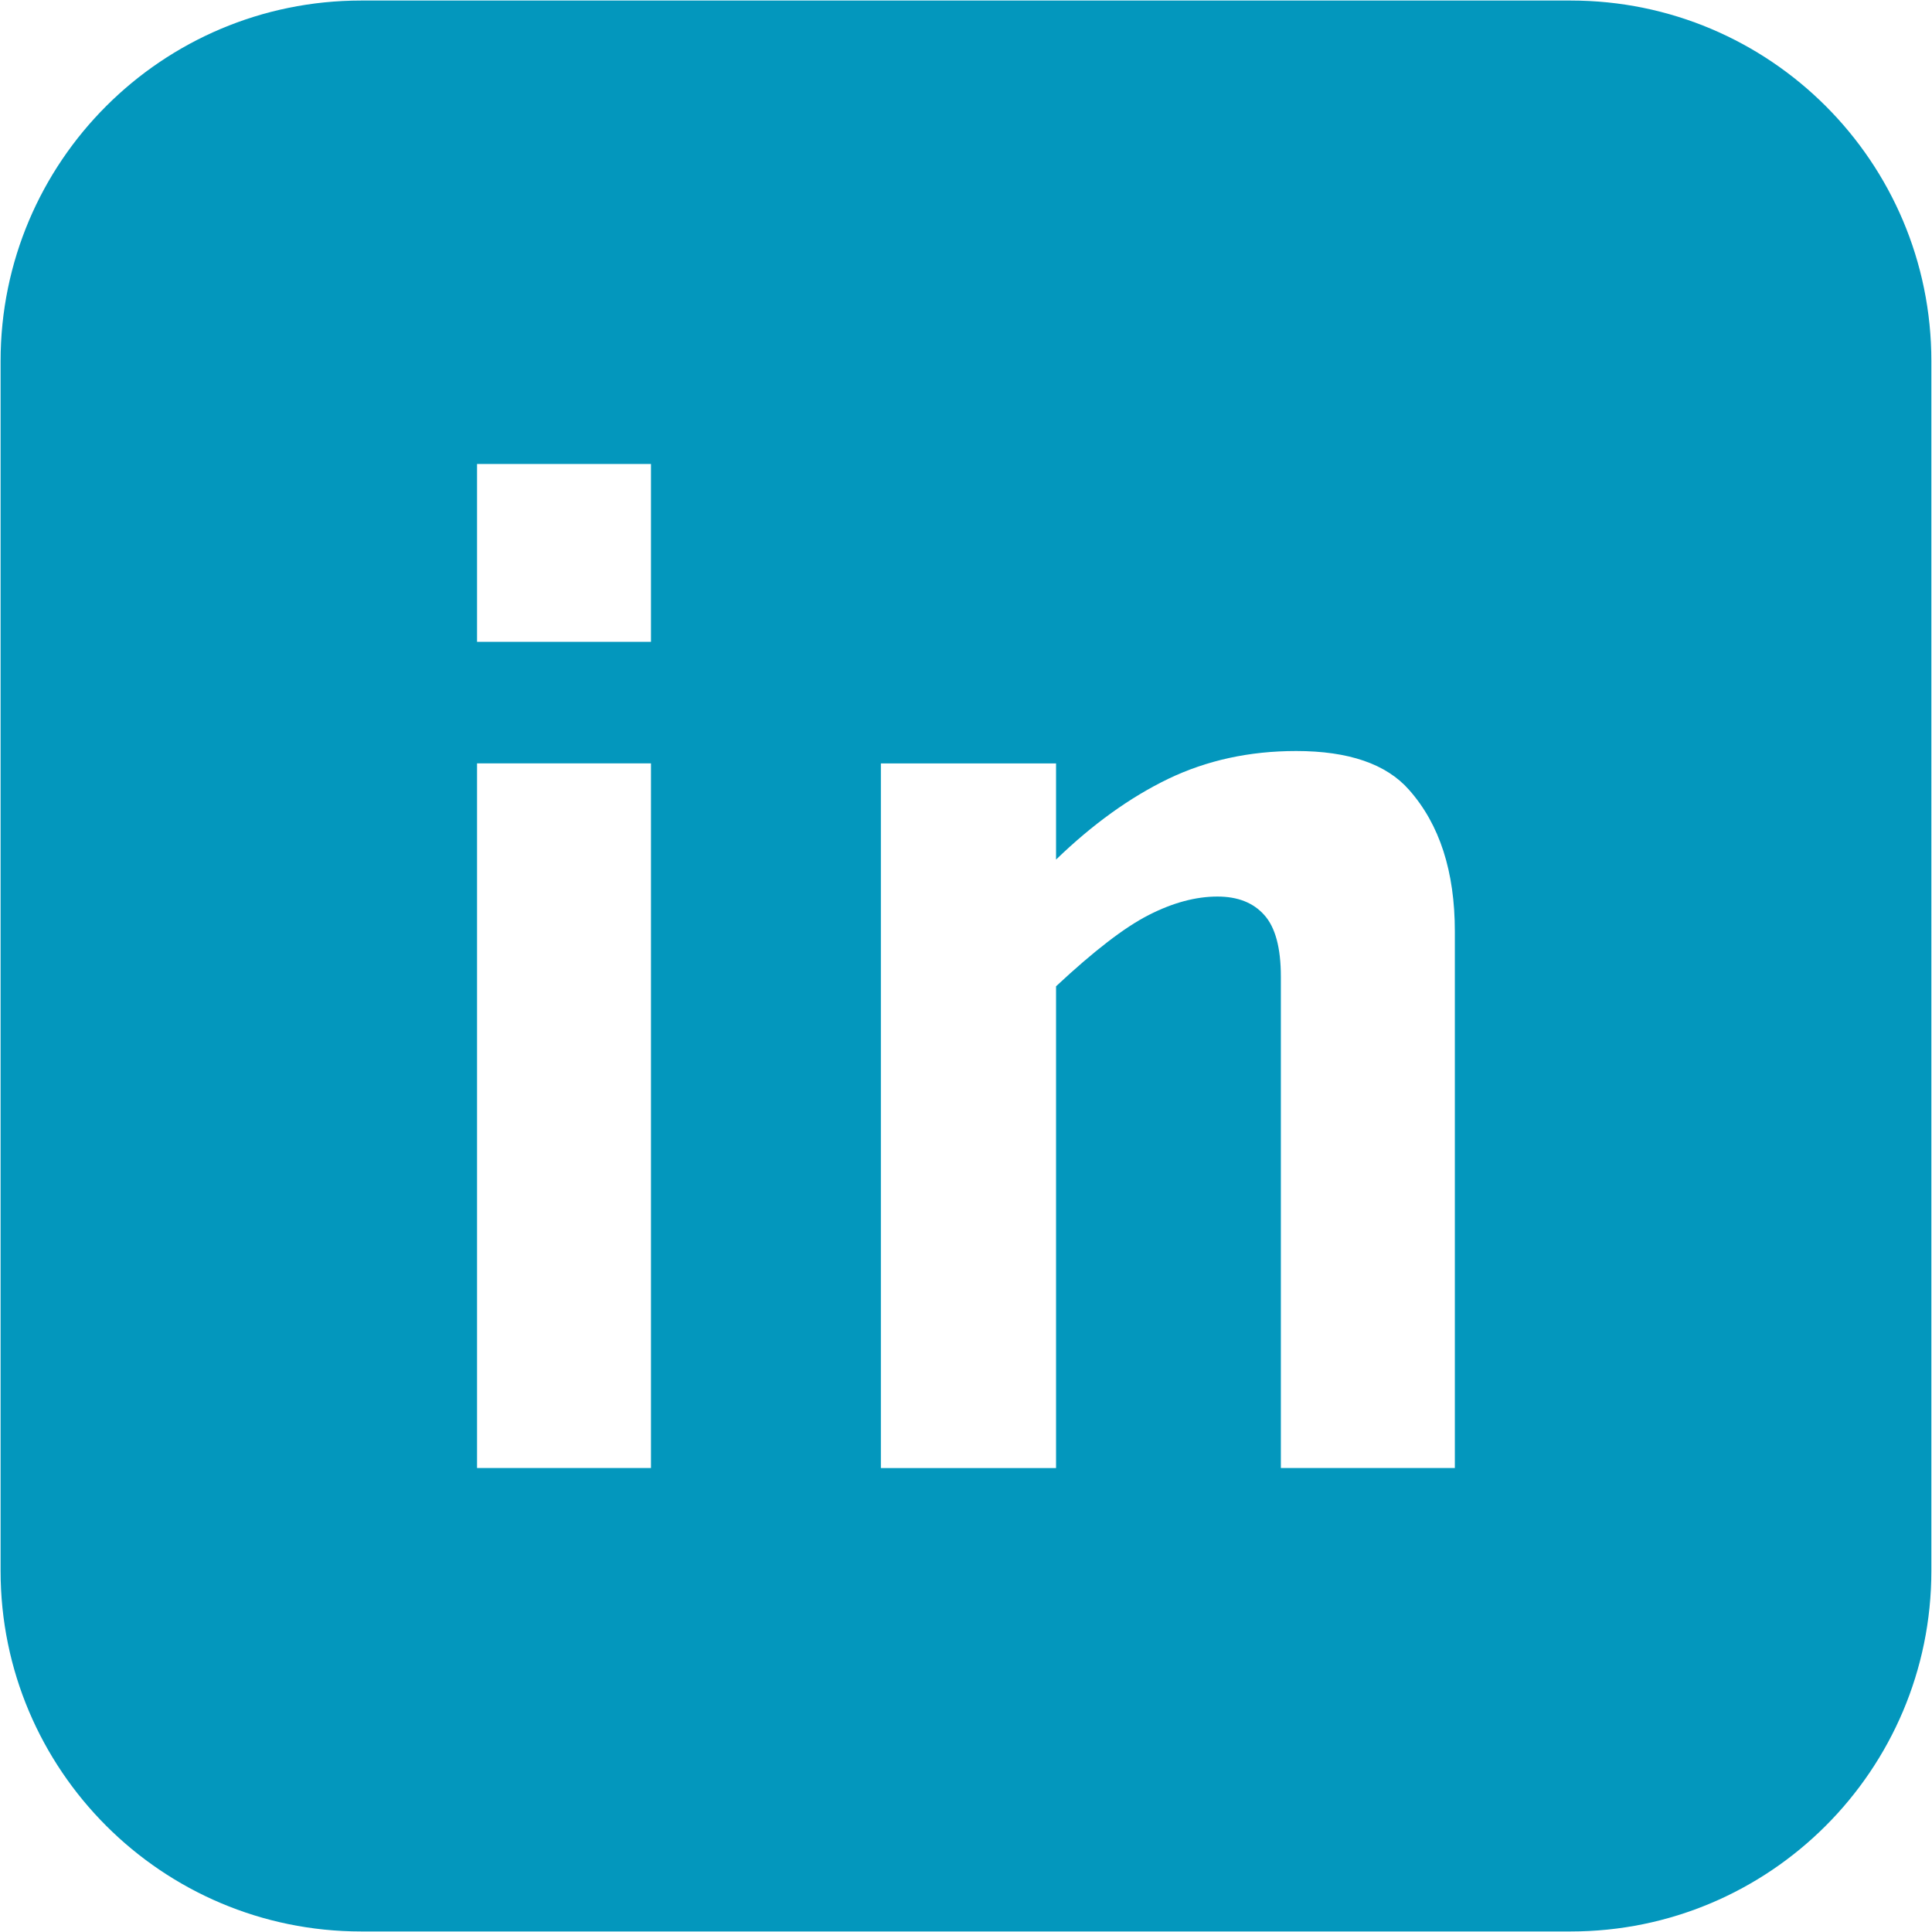 <?xml version="1.0" encoding="utf-8"?>
<!-- Generator: Adobe Illustrator 16.0.0, SVG Export Plug-In . SVG Version: 6.00 Build 0)  -->
<!DOCTYPE svg PUBLIC "-//W3C//DTD SVG 1.1//EN" "http://www.w3.org/Graphics/SVG/1.1/DTD/svg11.dtd">
<svg version="1.1" id="Layer_1" xmlns="http://www.w3.org/2000/svg" xmlns:xlink="http://www.w3.org/1999/xlink" x="0px" y="0px"
	 width="36px" height="36px" viewBox="0 0 36 36" enable-background="new 0 0 36 36" xml:space="preserve">
<path display="none" fill-rule="evenodd" clip-rule="evenodd" fill="#F26722" d="M27.785,36H8.198C3.67,36,0,32.362,0,27.878V8.107
	C0,3.62,3.67-0.018,8.198-0.018h19.587c4.527,0,8.195,3.638,8.195,8.125v19.771C35.98,32.362,32.313,36,27.785,36z M27.859,16.37
	c0-1.362-1.174-0.933-1.174-0.933h-1.479l-0.861-1.401c-0.311-5.966-5.309-6.551-5.309-6.551h-5.611
	c-4.932,1.039-5.304,5.449-5.304,5.449v9.922c0.493,4.537,5.119,5.643,5.119,5.643h9.868c3.699-1.169,4.75-5.32,4.75-5.32V16.37z
	 M21.566,22.894h-7.272c-0.629,0-1.137-0.536-1.137-1.197c0-0.66,0.508-1.196,1.137-1.196h7.272c0.627,0,1.139,0.536,1.139,1.196
	C22.705,22.357,22.193,22.894,21.566,22.894z M17.899,15.438h-3.437c-0.627,0-1.137-0.538-1.137-1.199
	c0-0.658,0.51-1.194,1.137-1.194h3.437c0.629,0,1.134,0.536,1.134,1.194C19.033,14.899,18.528,15.438,17.899,15.438z"/>
<path display="none" fill-rule="evenodd" clip-rule="evenodd" fill="#28A9E1" d="M29.172,36H6.829c-3.68,0-6.662-3.012-6.662-6.724
	V6.714c0-3.717,2.982-6.725,6.662-6.725h22.343c3.68,0,6.661,3.008,6.661,6.725v22.563C35.833,32.988,32.852,36,29.172,36z
	 M31.014,15.497c-0.631,0.729-3.076,0.081-3.076,0.081c-0.71-5.024-5.64-5.227-5.64-5.227c2.208-0.446,2.208-1.095,2.208-1.095
	c-0.065-0.482-1.41,0-1.814,0.157c0.266-0.169,0.672-0.765,0.672-0.765c-0.354-0.081-1.854,0.77-1.854,0.77l0.158-0.486
	c-1.774,0.445-4.259,6.604-4.259,6.604c-0.158-1.498-8.518-4.862-8.518-4.862c-0.355,2.107,2.011,3.323,2.011,3.323
	c-0.63-0.203-1.38,0.203-1.38,0.203c0.196,2.471,2.76,2.796,2.76,2.796c-0.788-0.203-1.734,0.729-1.734,0.729
	c0.67,1.903,3.114,1.782,3.114,1.782c-1.38,1.945,0.946,2.229,0.946,2.229c-5.086,4.862-9.621,0.485-9.621,0.485
	c10.489,11.372,22.867,0.944,23.028-3.85c1.933,0.446,2.998-1.094,2.998-1.094c-1.184,0.324-2.761-0.365-2.761-0.365
	C30.303,17.077,31.014,15.497,31.014,15.497z M22.691,9.414c-0.044,0.027-0.083,0.046-0.117,0.046
	C22.574,9.46,22.621,9.441,22.691,9.414z"/>
<path display="none" fill-rule="evenodd" clip-rule="evenodd" fill="#3B599D" d="M29.268,0.002H6.731
	c-3.711,0-6.72,3.008-6.72,6.722v22.553c0,3.71,3.009,6.721,6.72,6.721h22.536c3.711,0,6.721-3.011,6.721-6.721V6.724
	C35.988,3.01,32.979,0.002,29.268,0.002z M23.641,8.839h-2.895c0,0-1.261-0.301-1.261,1.665c0,1.964,0,2.644,0,2.644h4.155
	l-0.442,4.37h-3.713v13.54h-5.639v-13.54h-2.671v-4.674l2.831,0.012l0.061-3.861c0,0-0.181-4.492,3.615-4.726
	c3.118-0.226,5.958-0.139,5.958-0.139V8.839z"/>
<path fill-rule="evenodd" clip-rule="evenodd" fill="#0397BD" d="M29.268,0.01H6.73c-3.71,0-6.719,3.005-6.719,6.718v22.544
	c0,3.708,3.009,6.718,6.719,6.718h22.537c3.711,0,6.721-3.01,6.721-6.718V6.728C35.988,3.015,32.979,0.01,29.268,0.01z
	 M12.13,27.354H8.889v-13.13h3.241V27.354z M12.13,11.96H8.889V8.646h3.241V11.96z M27.109,27.354h-3.242v-9.155
	c0-0.54-0.104-0.922-0.31-1.15c-0.204-0.229-0.494-0.343-0.872-0.343c-0.403,0-0.829,0.114-1.278,0.343
	c-0.452,0.229-1.026,0.673-1.729,1.329v8.977h-3.264v-13.13h3.264v1.792c0.679-0.657,1.376-1.159,2.092-1.505
	c0.72-0.345,1.512-0.518,2.382-0.518c0.978,0,1.681,0.242,2.104,0.724c0.569,0.642,0.853,1.521,0.853,2.639V27.354z"/>
</svg>
